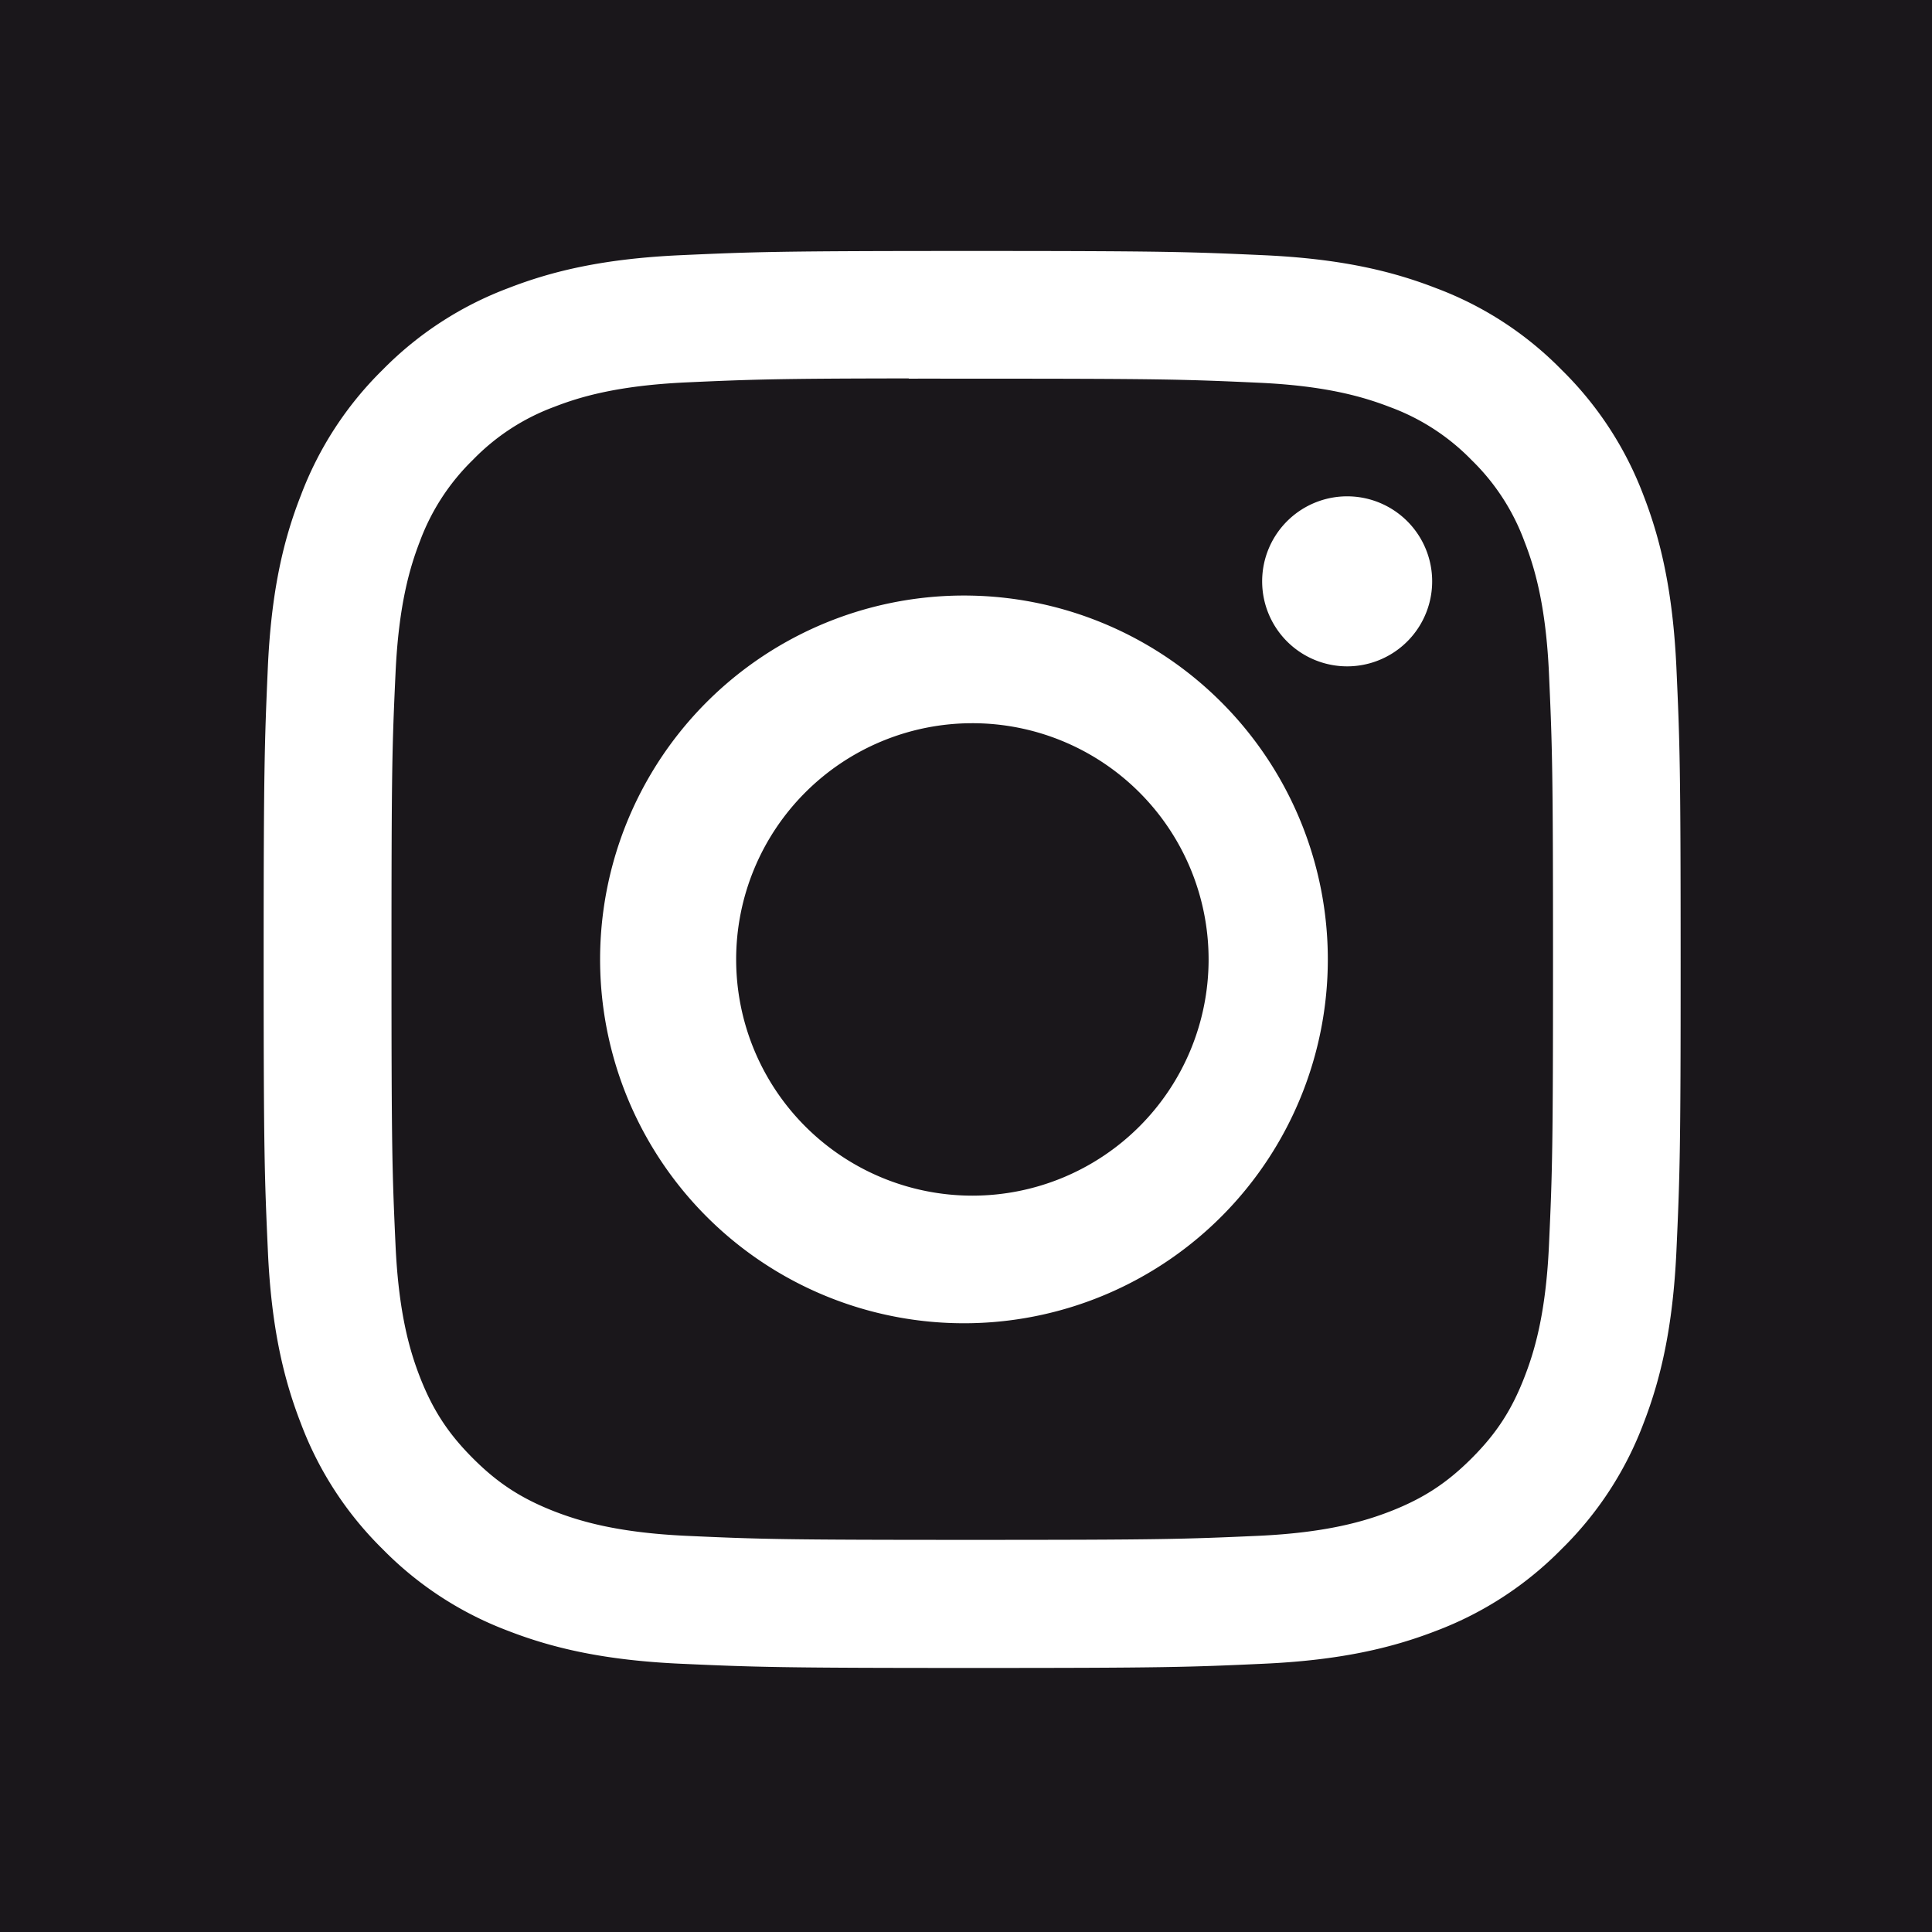 <svg xmlns="http://www.w3.org/2000/svg" width="30" height="30" xml:space="preserve"><path fill="#1A171B" d="M23.672 8.409a3.401 3.401 0 0 0-.821-1.265 3.411 3.411 0 0 0-1.265-.822c-.389-.15-.971-.331-2.043-.379-1.16-.053-1.509-.063-4.446-.063-.366 0-.693-.001-.986 0v-.004c-2.05.002-2.443.016-3.459.062-1.073.05-1.656.228-2.044.379a3.4 3.4 0 0 0-1.265.824 3.43 3.43 0 0 0-.823 1.265c-.15.388-.329.971-.378 2.043-.054 1.16-.063 1.507-.063 4.444 0 2.938.01 3.286.063 4.446.049 1.072.228 1.655.378 2.042.2.513.439.879.824 1.264.385.386.751.623 1.265.824.388.15.971.329 2.043.379 1.159.053 1.508.063 4.445.063s3.286-.011 4.446-.063c1.072-.05 1.655-.229 2.043-.379.513-.2.879-.438 1.265-.824.385-.385.623-.75.821-1.263.151-.388.331-.97.38-2.042.053-1.16.063-1.508.063-4.444s-.011-3.285-.063-4.444c-.049-1.073-.229-1.656-.38-2.043zm-8.575 12.137A5.65 5.65 0 1 1 15.1 9.249a5.65 5.65 0 0 1-.003 11.297zm5.873-10.2a1.32 1.32 0 1 1 0-2.638 1.32 1.32 0 0 1 0 2.638zm-5.873.884a3.668 3.668 0 1 0 .004 7.336 3.668 3.668 0 0 0-.004-7.336zM0 0v30h30V0H0zm26.031 19.434c-.055 1.17-.24 1.97-.511 2.669a5.39 5.39 0 0 1-1.271 1.95 5.408 5.408 0 0 1-1.947 1.27c-.699.271-1.5.457-2.672.511-1.173.054-1.547.066-4.535.066-2.987 0-3.362-.013-4.536-.066-1.17-.054-1.971-.239-2.671-.511a5.385 5.385 0 0 1-1.948-1.27 5.4 5.4 0 0 1-1.268-1.95c-.272-.7-.459-1.499-.512-2.669-.053-1.174-.066-1.548-.066-4.536 0-2.987.014-3.363.065-4.536.053-1.171.238-1.971.513-2.67a5.404 5.404 0 0 1 1.269-1.949A5.391 5.391 0 0 1 7.89 4.475c.7-.273 1.499-.458 2.67-.512 1.174-.053 1.548-.066 4.534-.066 2.988 0 3.361.013 4.535.066 1.17.054 1.971.239 2.672.512a5.354 5.354 0 0 1 1.948 1.268 5.405 5.405 0 0 1 1.271 1.949c.271.699.456 1.499.511 2.67.053 1.173.066 1.549.066 4.536.001 2.988-.013 3.362-.066 4.536z"/></svg>